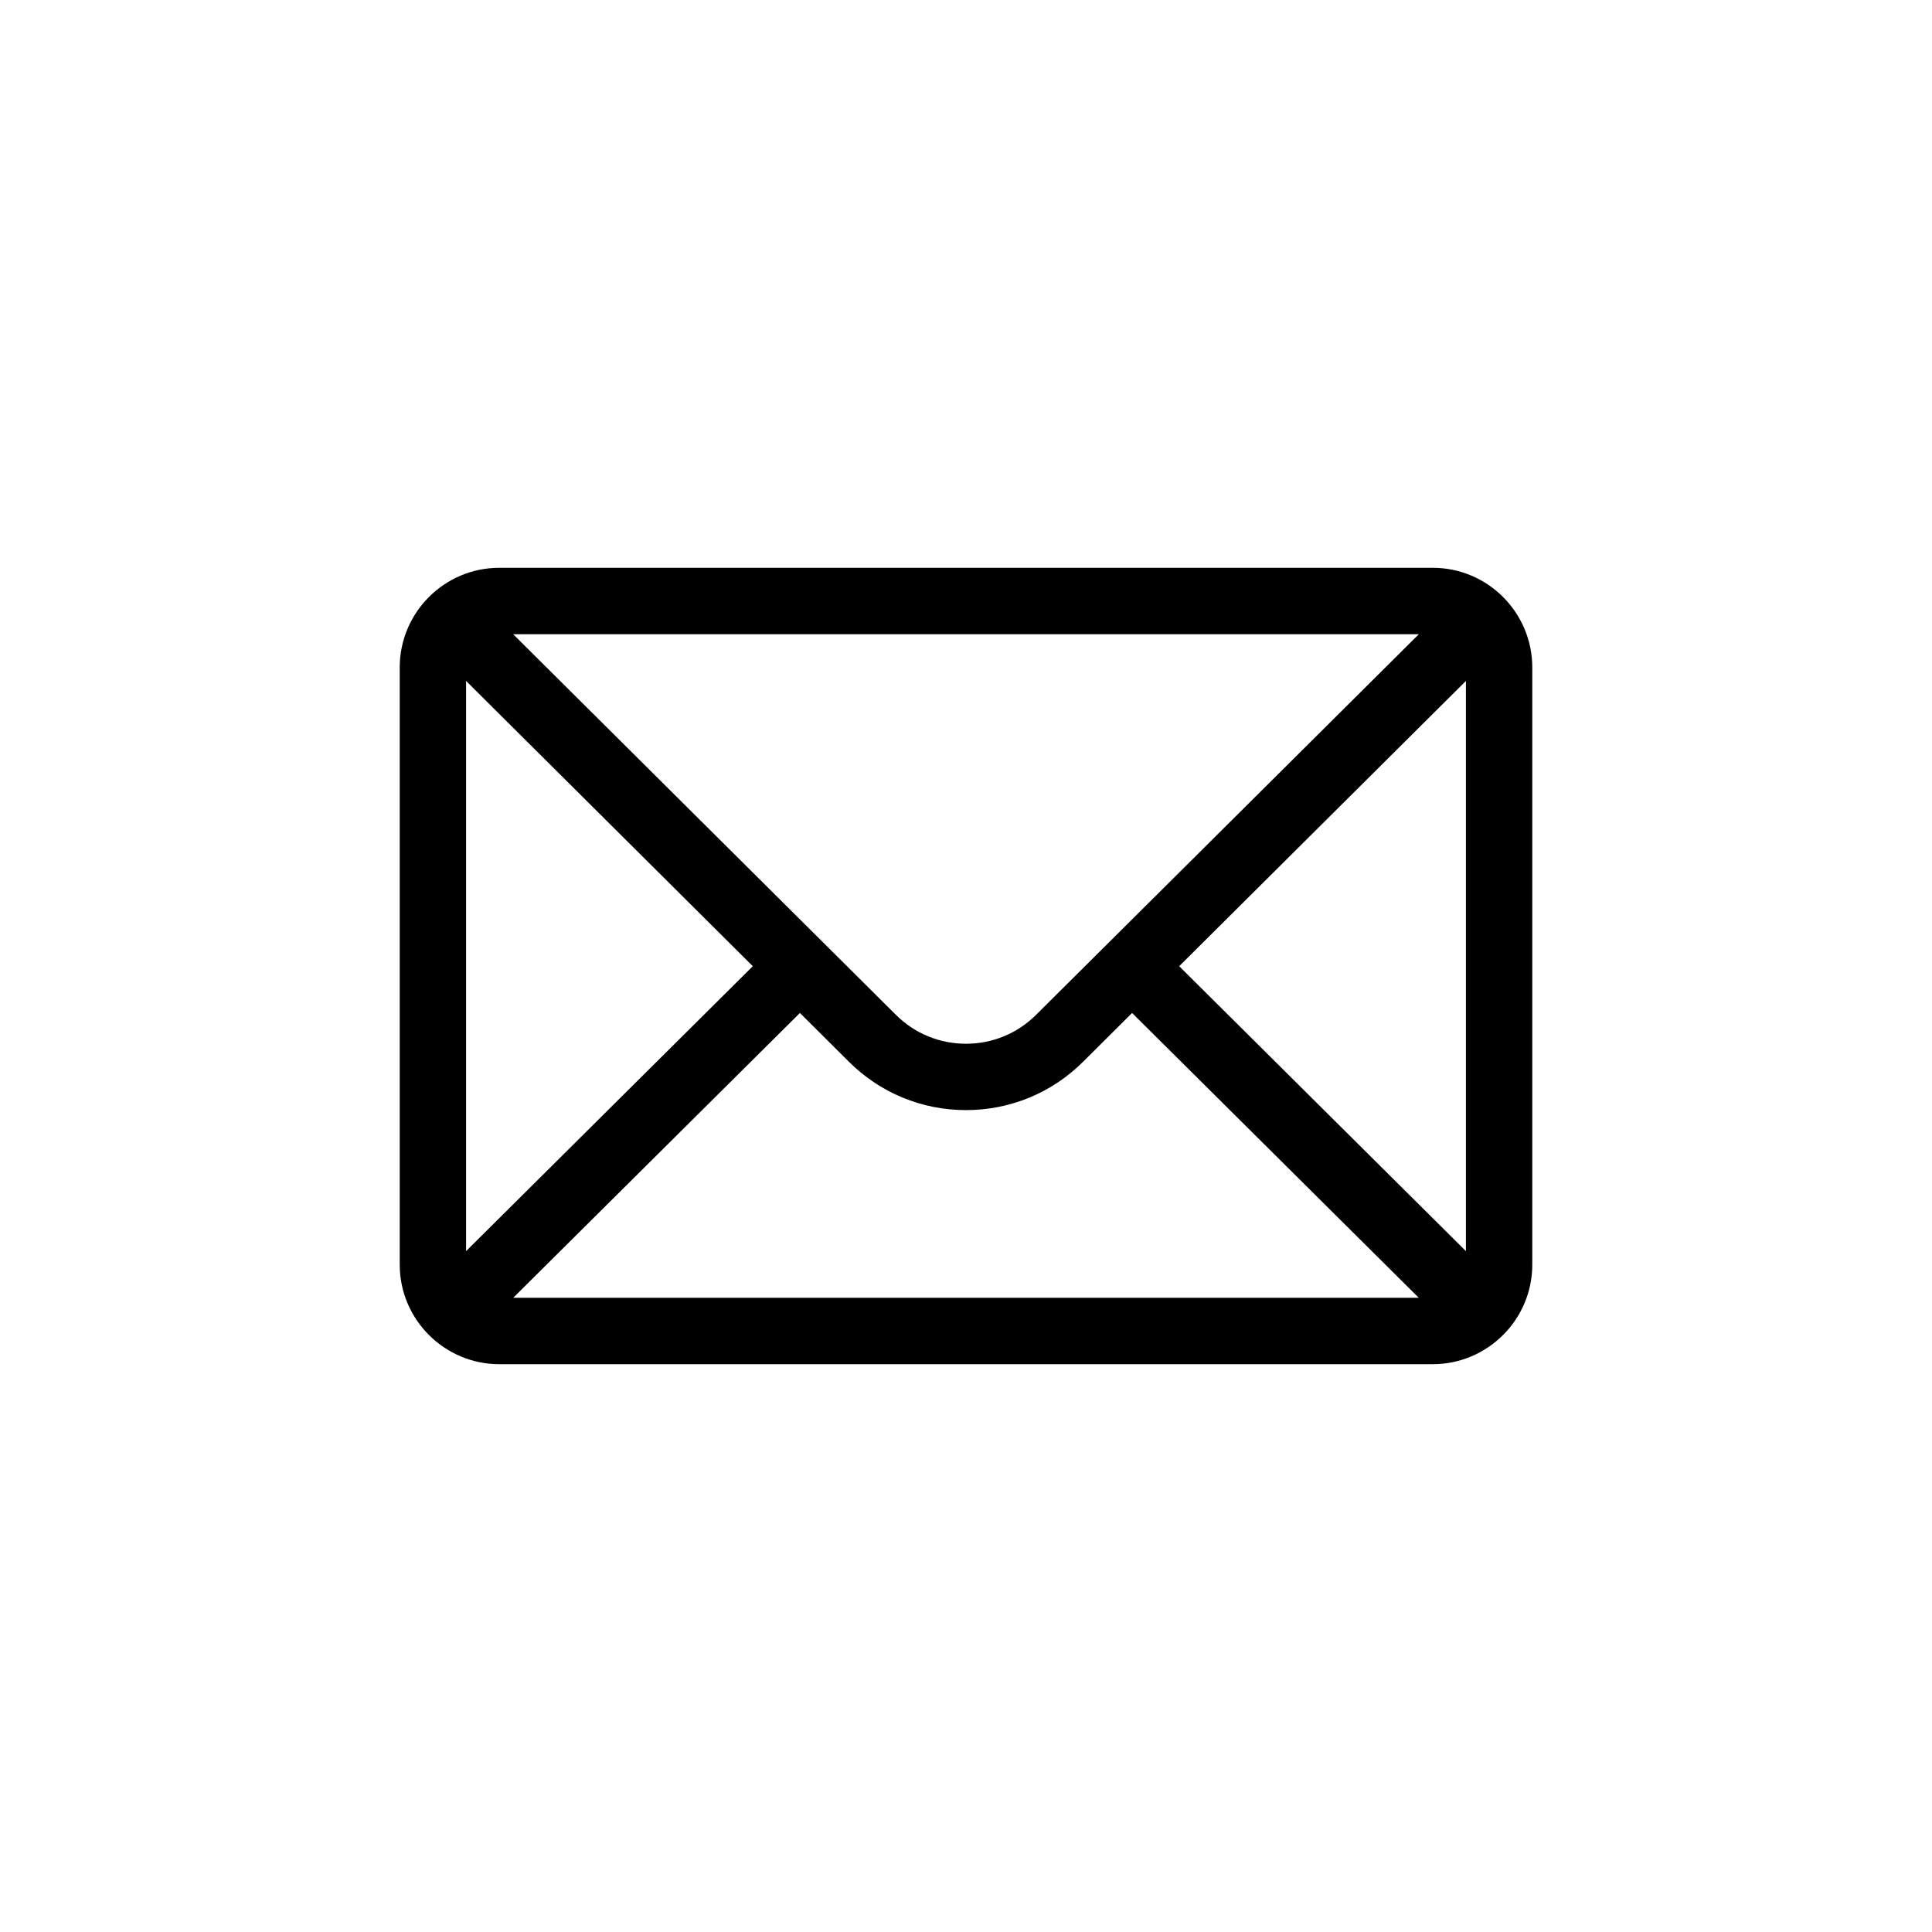 <svg width="29" height="29" viewBox="0 0 29 29" fill="none" xmlns="http://www.w3.org/2000/svg">
<rect width="29" height="29" fill="white"/>
<path d="M21.506 8.523H7.494C6.669 8.523 6 9.196 6 10.018V18.982C6 19.809 6.674 20.477 7.494 20.477H21.506C22.325 20.477 23 19.811 23 18.982V10.018C23 9.198 22.334 8.523 21.506 8.523ZM21.297 9.52C20.991 9.823 15.738 15.049 15.556 15.229C15.274 15.512 14.899 15.667 14.5 15.667C14.101 15.667 13.726 15.512 13.443 15.228C13.321 15.107 8.125 9.939 7.703 9.52H21.297ZM6.996 18.78V10.221L11.3 14.503L6.996 18.78ZM7.704 19.48L12.007 15.205L12.739 15.934C13.21 16.404 13.835 16.663 14.5 16.663C15.165 16.663 15.79 16.404 16.26 15.935L16.993 15.205L21.296 19.48H7.704ZM22.004 18.78L17.7 14.503L22.004 10.221V18.78Z" fill="black"/>
</svg>

